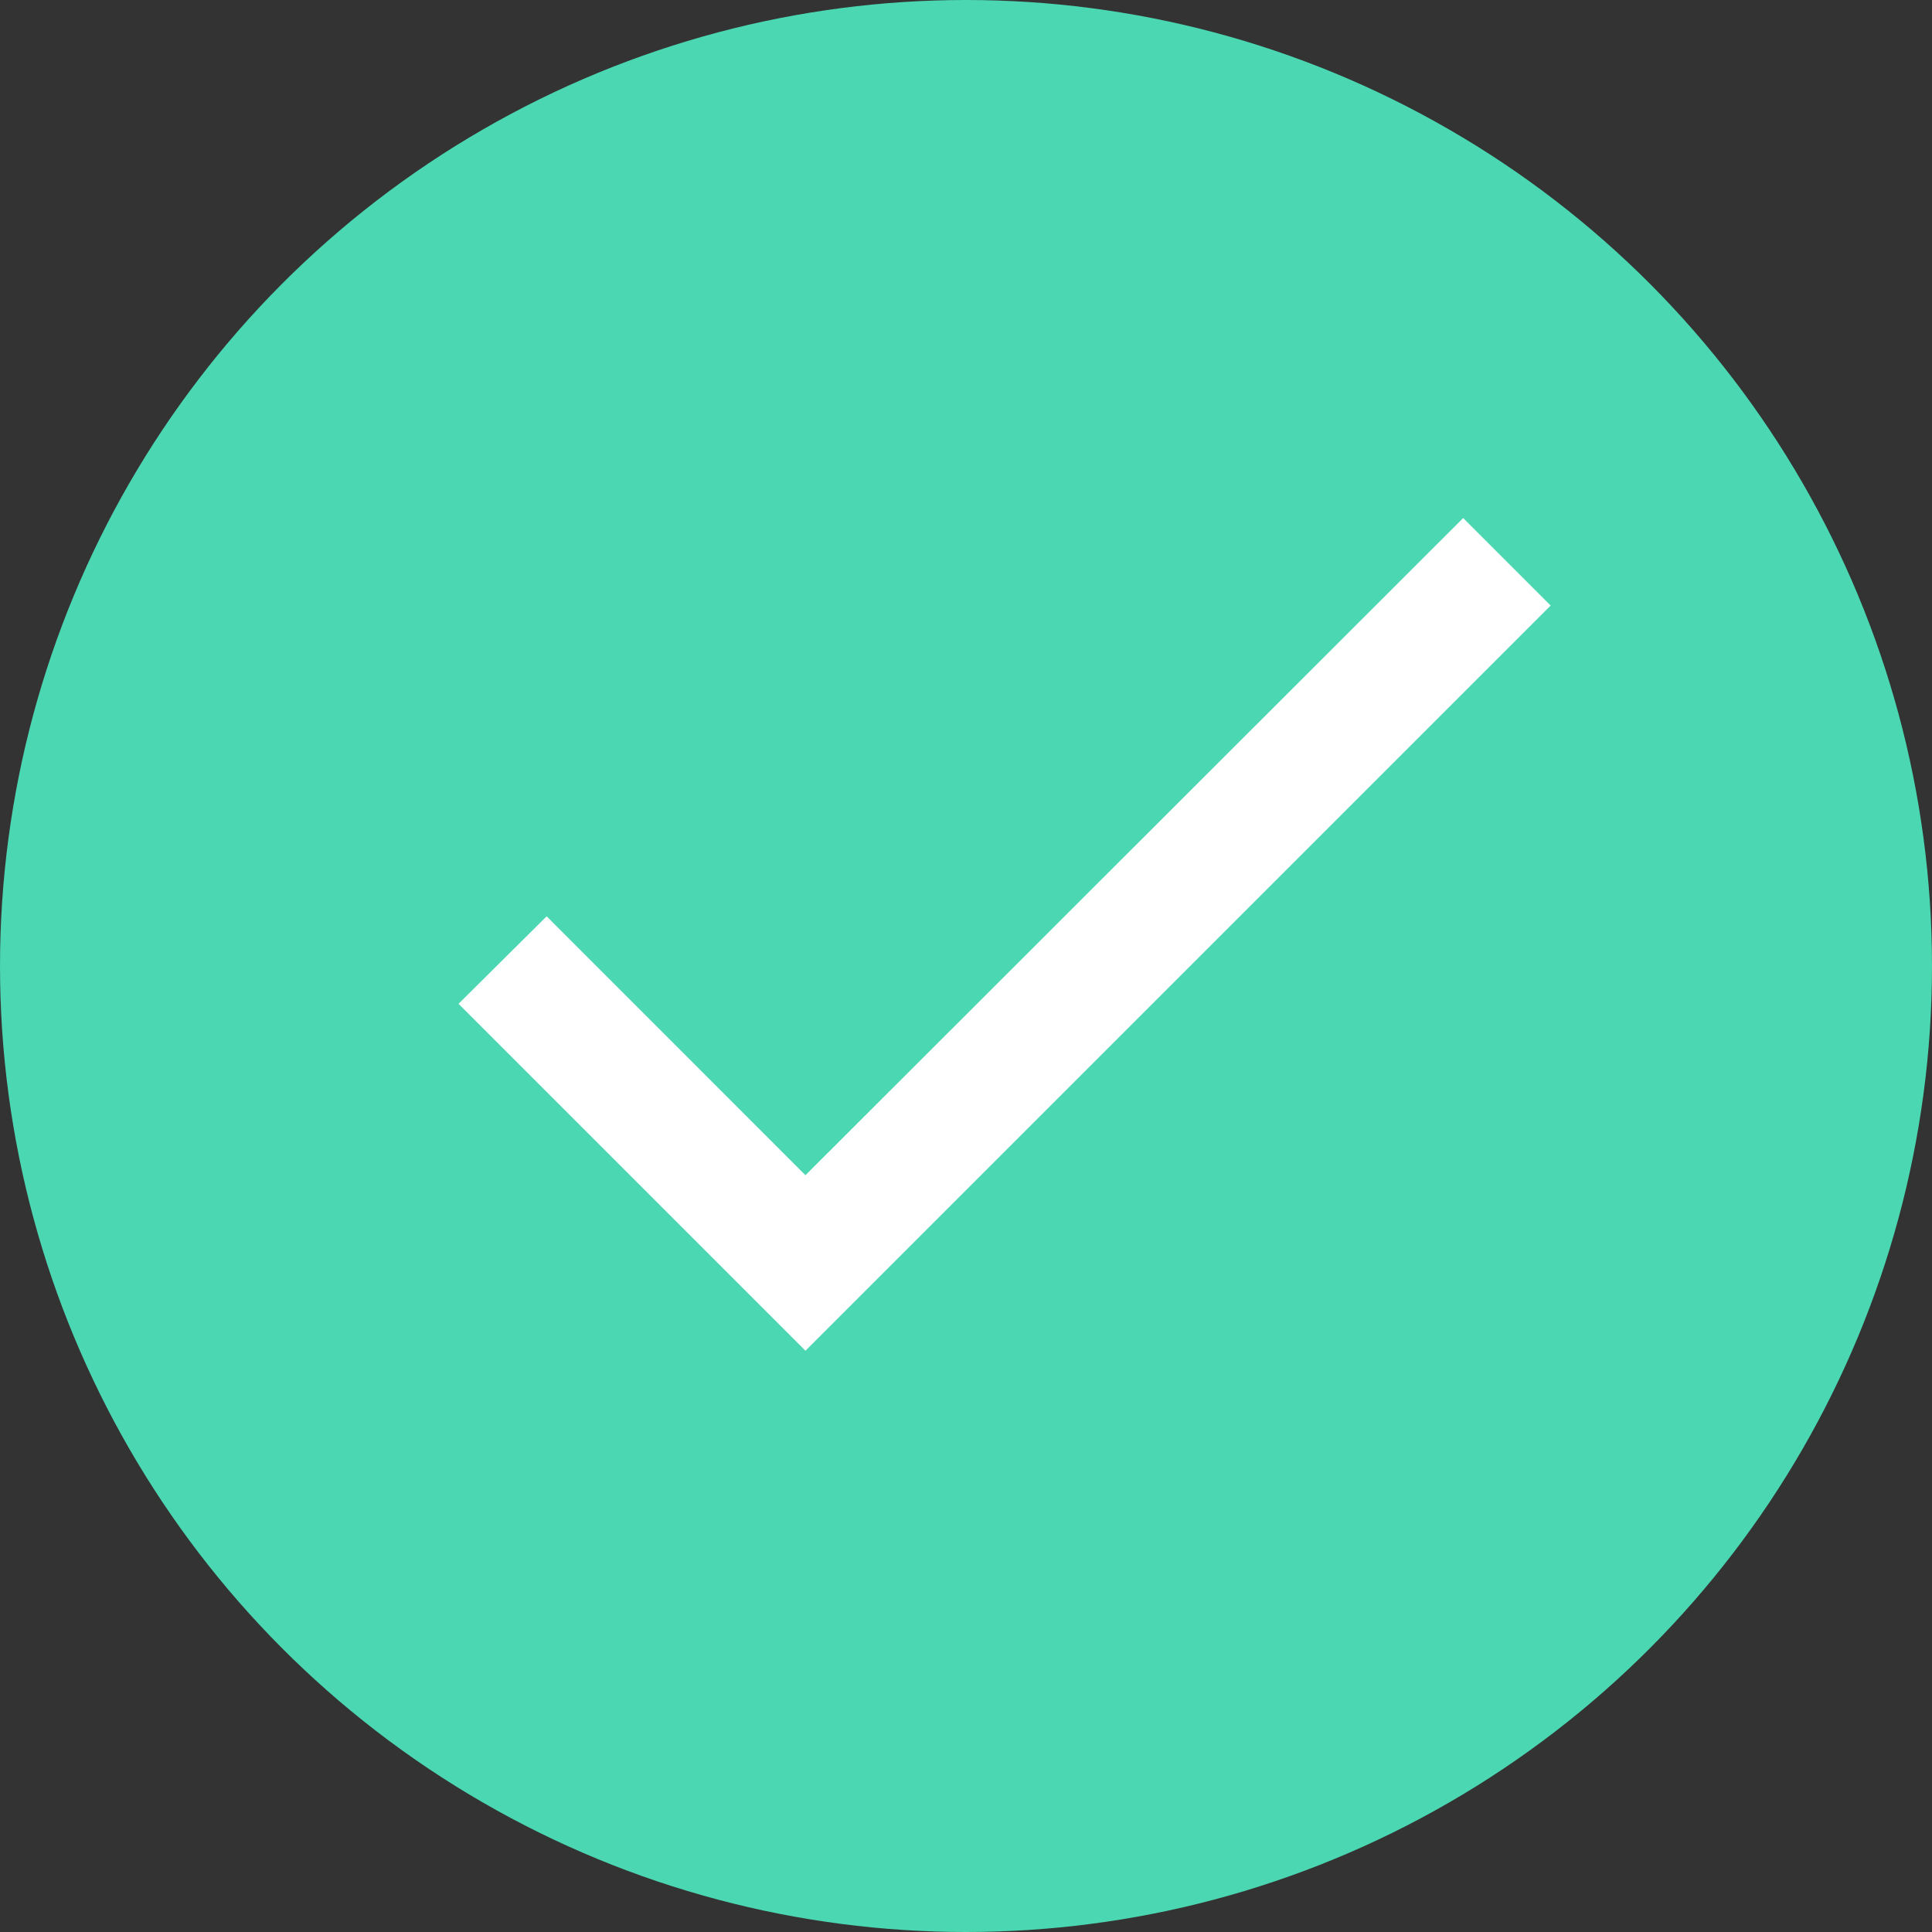 <svg xmlns="http://www.w3.org/2000/svg" width="21" height="21" viewBox="0 0 21 21">
  <rect x="0" y="0" width="21" height="21" fill="#333333" stroke="none"/>
  <g id="Group_299" data-name="Group 299" transform="translate(-165 -4195)">
    <circle id="Ellipse_188" data-name="Ellipse 188" cx="10.5" cy="10.5" r="10.5" transform="translate(165 4195)" fill="#4ad7b1"/>
    <path id="Icon_material-check" data-name="Icon material-check" d="M8.886,15.523,6.073,12.709l-.958.951,3.771,3.771,8.1-8.1-.951-.951Z" transform="translate(164.869 4192.251)" fill="#fff"/>
  </g>
</svg>

